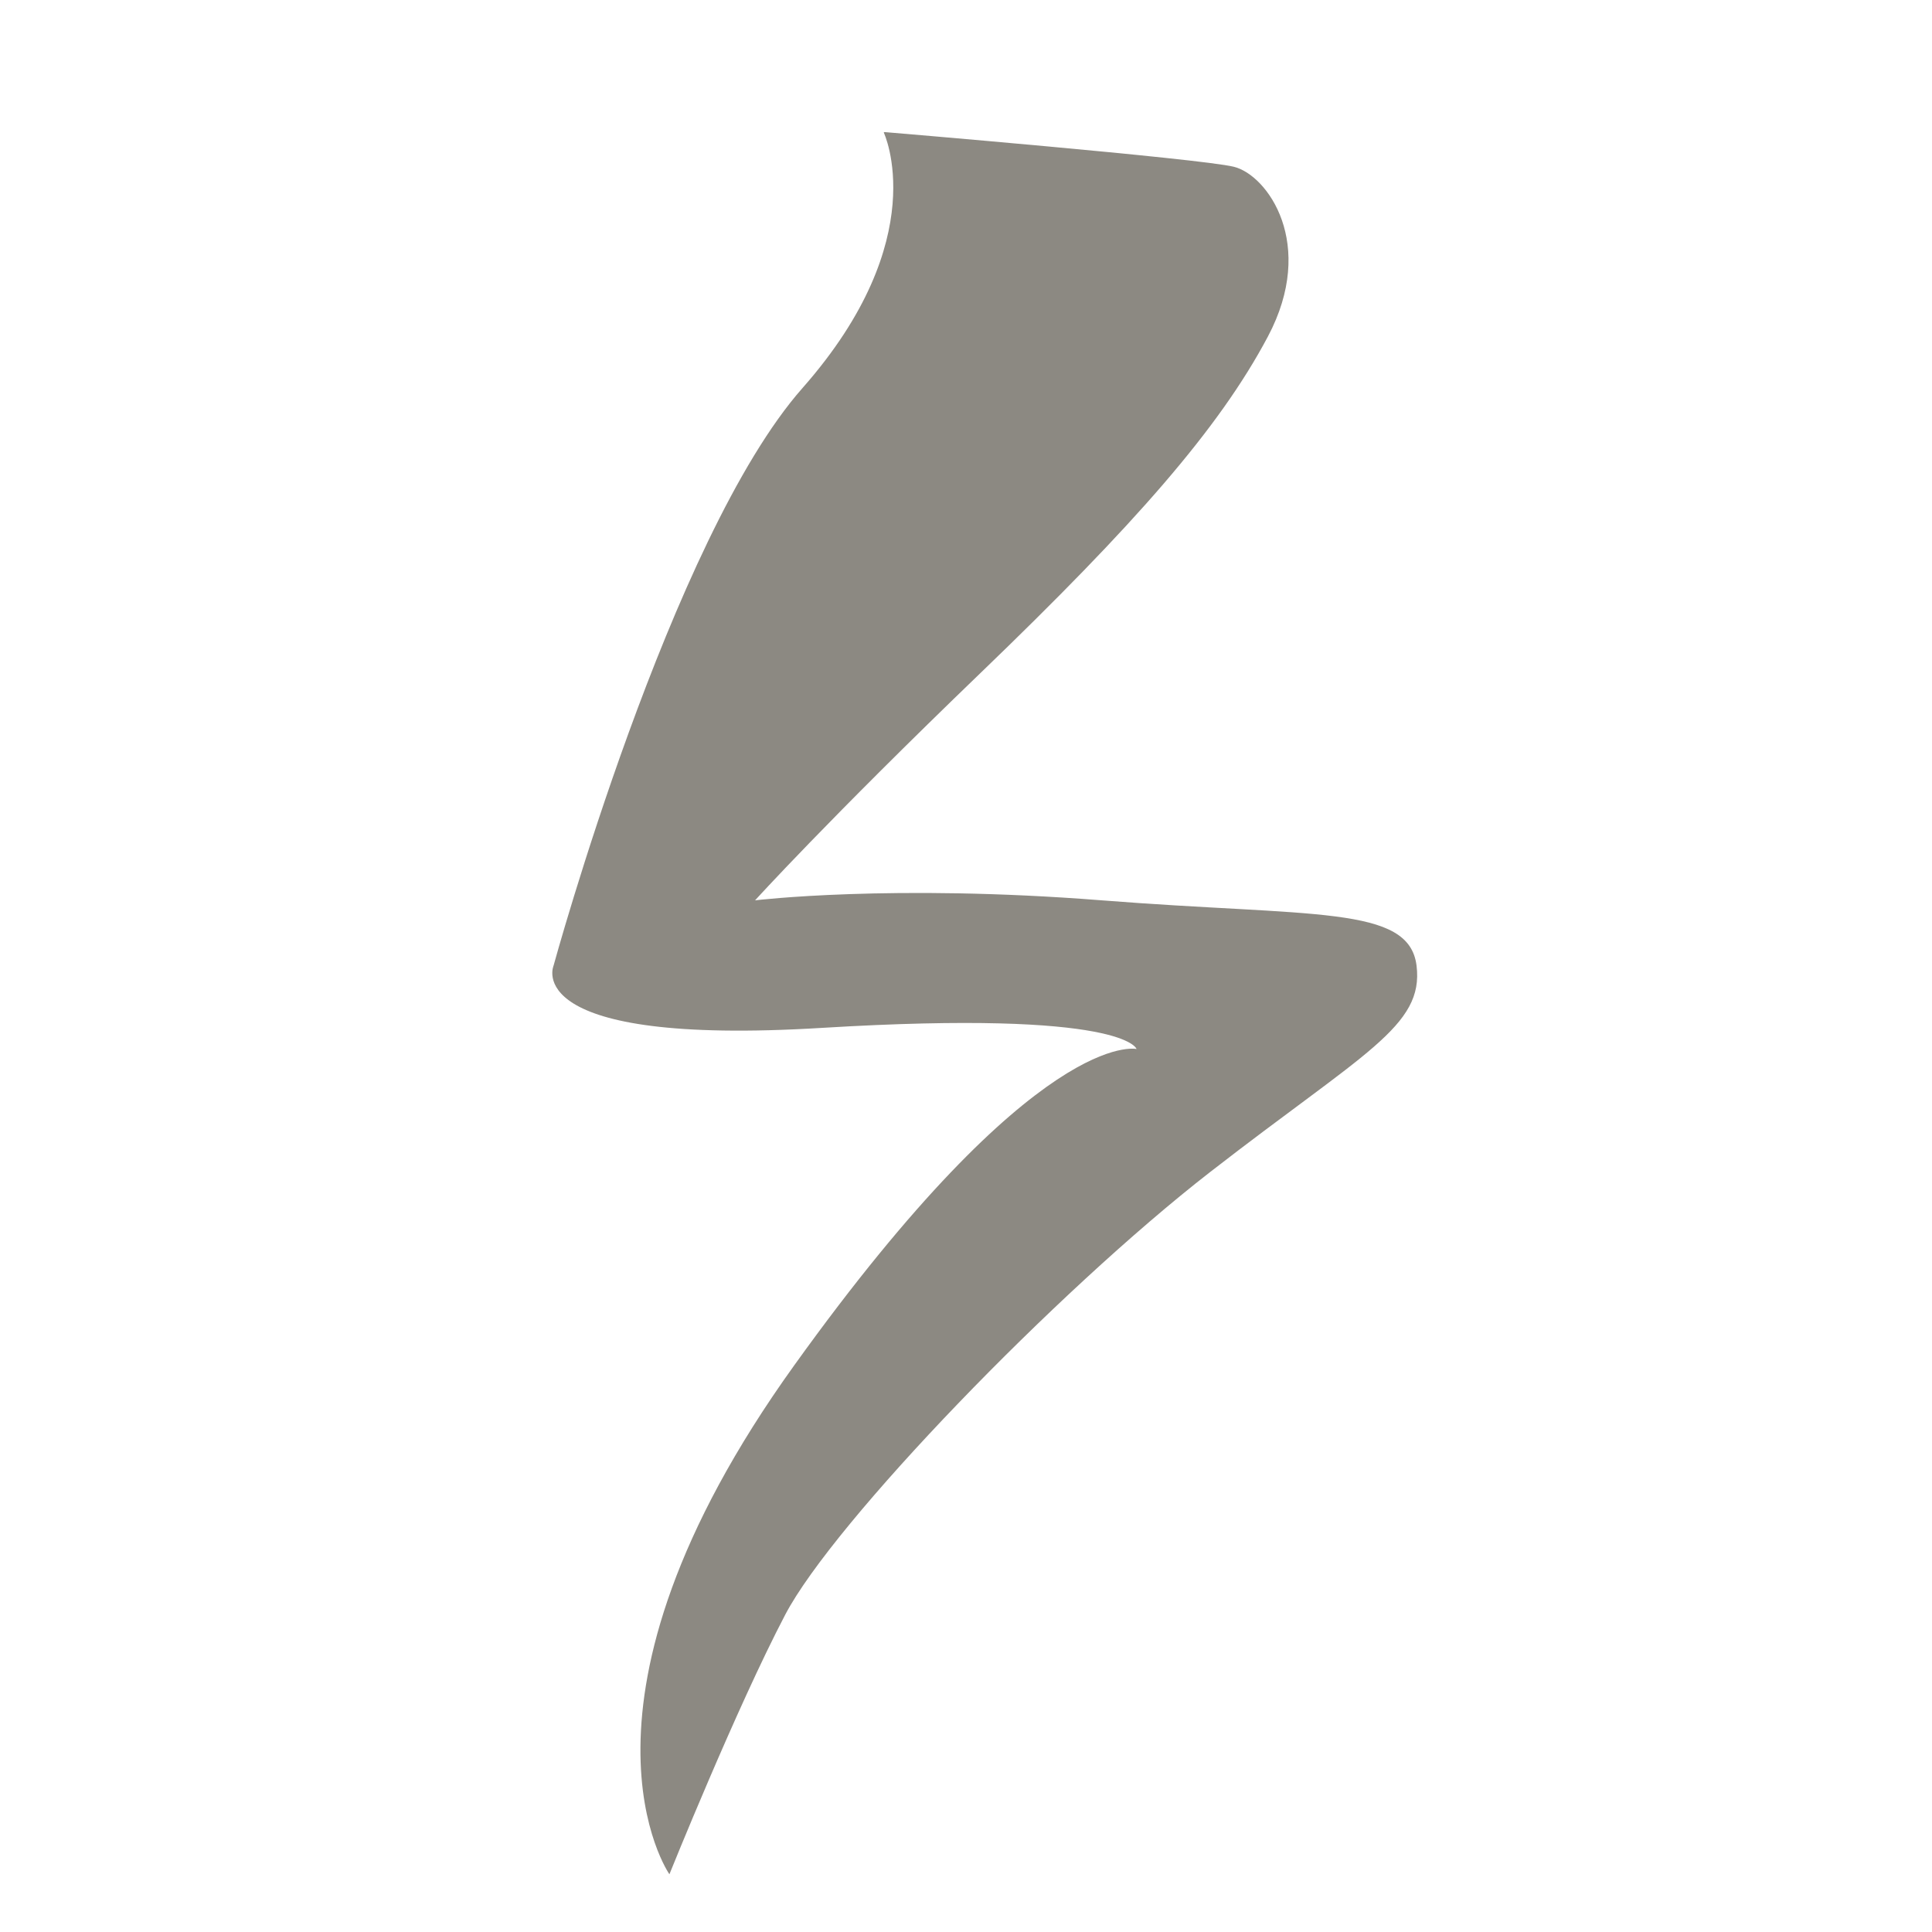 <?xml version="1.0" encoding="UTF-8"?>
<svg id="Camada_1" xmlns="http://www.w3.org/2000/svg" version="1.1" xmlns:xlink="http://www.w3.org/1999/xlink" viewBox="0 0 512 512">
  <!-- Generator: Adobe Illustrator 29.1.0, SVG Export Plug-In . SVG Version: 2.1.0 Build 142)  -->
  <defs>
    <style>
      .st0 {
        fill: none;
      }

      .st1 {
        fill: #8c8982;
      }

      .st2 {
        clip-path: url(#clippath);
      }
    </style>
    <clipPath id="clippath">
      <rect class="st0" x="45.8" y="35" width="430.5" height="556.9"/>
    </clipPath>
  </defs>
  <g class="st2">
    <path class="st1" d="M234.4,35s83.7,7,92.6,9.2c8.9,2.2,22,20.5,9,45-13,24.5-35.4,49.9-76,89-40.6,39.1-59.9,60.4-59.9,60.4,0,0,36.1-4.4,91.9,0,55.8,4.4,81.4,1.2,83.4,17.3,2,16.1-13.9,23-54.7,54.7-40.8,31.7-99.7,92.7-112.6,117.3-12.9,24.6-30.7,68.8-30.7,68.8,0,0-31.5-45,33.1-134.9,64.6-90,90.7-83.8,90.7-83.8,0,0-2.8-10.5-83.4-5.6-80.5,4.9-71.1-16.5-71.1-16.5,0,0,31.1-113.6,66-153.1,34.9-39.6,21.5-67.7,21.5-67.7Z"/>
  </g>
</svg>